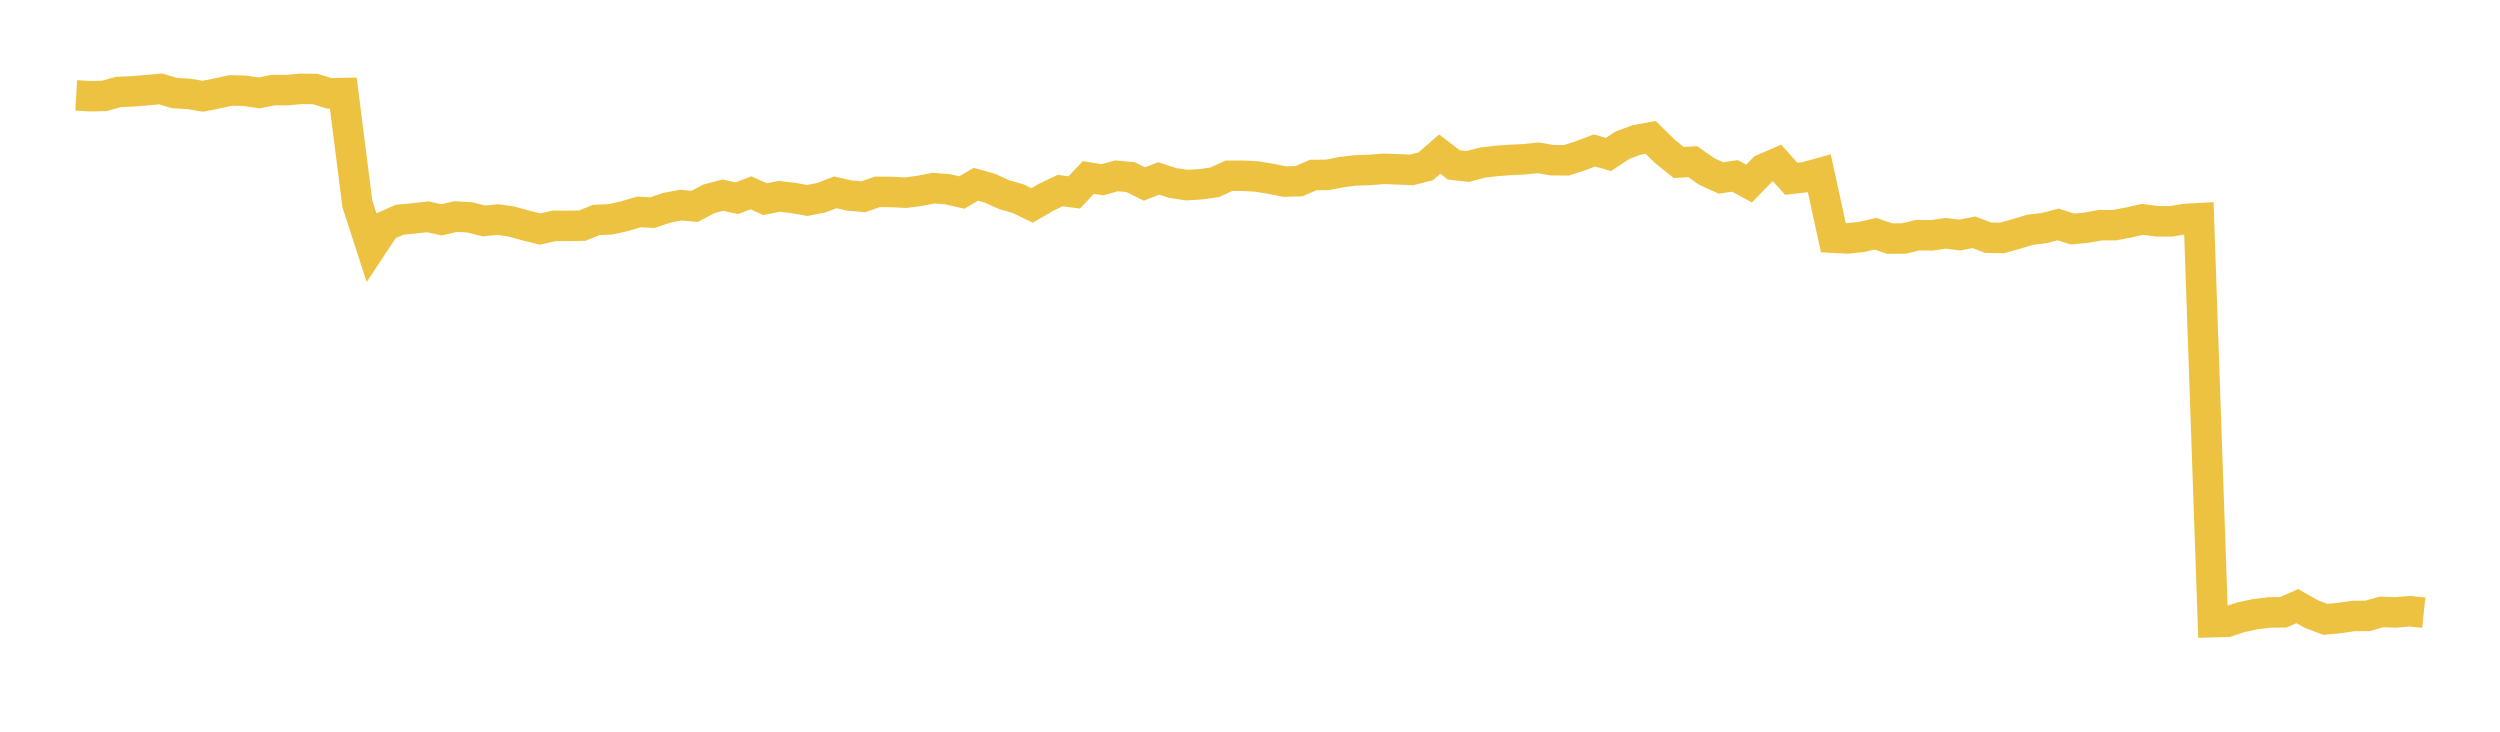 <svg width="164" height="48" xmlns="http://www.w3.org/2000/svg" xmlns:xlink="http://www.w3.org/1999/xlink"><path fill="none" stroke="rgb(237,194,64)" stroke-width="2" d="M5,6.26L5.922,6.311L6.844,6.29L7.766,6.032L8.689,5.995L9.611,5.919L10.533,5.83L11.455,6.108L12.377,6.158L13.299,6.314L14.222,6.132L15.144,5.932L16.066,5.956L16.988,6.097L17.91,5.912L18.832,5.911L19.754,5.827L20.677,5.837L21.599,6.123L22.521,6.106L23.443,13.375L24.365,16.218L25.287,14.827L26.21,14.414L27.132,14.33L28.054,14.224L28.976,14.422L29.898,14.204L30.82,14.259L31.743,14.496L32.665,14.403L33.587,14.538L34.509,14.796L35.431,15.025L36.353,14.817L37.275,14.818L38.198,14.801L39.12,14.428L40.042,14.388L40.964,14.185L41.886,13.906L42.808,13.947L43.731,13.632L44.653,13.457L45.575,13.54L46.497,13.047L47.419,12.801L48.341,13.003L49.263,12.649L50.186,13.065L51.108,12.88L52.03,12.985L52.952,13.15L53.874,12.97L54.796,12.618L55.719,12.828L56.641,12.903L57.563,12.584L58.485,12.593L59.407,12.64L60.329,12.52L61.251,12.342L62.174,12.418L63.096,12.629L64.018,12.087L64.94,12.347L65.862,12.766L66.784,13.031L67.707,13.477L68.629,12.937L69.551,12.501L70.473,12.624L71.395,11.644L72.317,11.793L73.24,11.535L74.162,11.618L75.084,12.073L76.006,11.703L76.928,12.003L77.85,12.143L78.772,12.09L79.695,11.953L80.617,11.529L81.539,11.53L82.461,11.581L83.383,11.732L84.305,11.914L85.228,11.882L86.15,11.477L87.072,11.474L87.994,11.29L88.916,11.178L89.838,11.15L90.76,11.073L91.683,11.108L92.605,11.145L93.527,10.911L94.449,10.11L95.371,10.815L96.293,10.92L97.216,10.673L98.138,10.561L99.06,10.491L99.982,10.448L100.904,10.354L101.826,10.509L102.749,10.517L103.671,10.222L104.593,9.869L105.515,10.132L106.437,9.523L107.359,9.183L108.281,9.013L109.204,9.918L110.126,10.66L111.048,10.607L111.97,11.257L112.892,11.672L113.814,11.54L114.737,12.04L115.659,11.094L116.581,10.694L117.503,11.728L118.425,11.622L119.347,11.367L120.269,15.593L121.192,15.642L122.114,15.542L123.036,15.332L123.958,15.651L124.88,15.646L125.802,15.428L126.725,15.437L127.647,15.304L128.569,15.419L129.491,15.237L130.413,15.594L131.335,15.609L132.257,15.35L133.18,15.073L134.102,14.962L135.024,14.724L135.946,15.023L136.868,14.937L137.79,14.773L138.713,14.769L139.635,14.595L140.557,14.388L141.479,14.516L142.401,14.523L143.323,14.367L144.246,14.316L145.168,40.814L146.09,40.79L147.012,40.49L147.934,40.293L148.856,40.176L149.778,40.168L150.701,39.761L151.623,40.284L152.545,40.631L153.467,40.542L154.389,40.408L155.311,40.401L156.234,40.142L157.156,40.174L158.078,40.096L159,40.193"></path></svg>